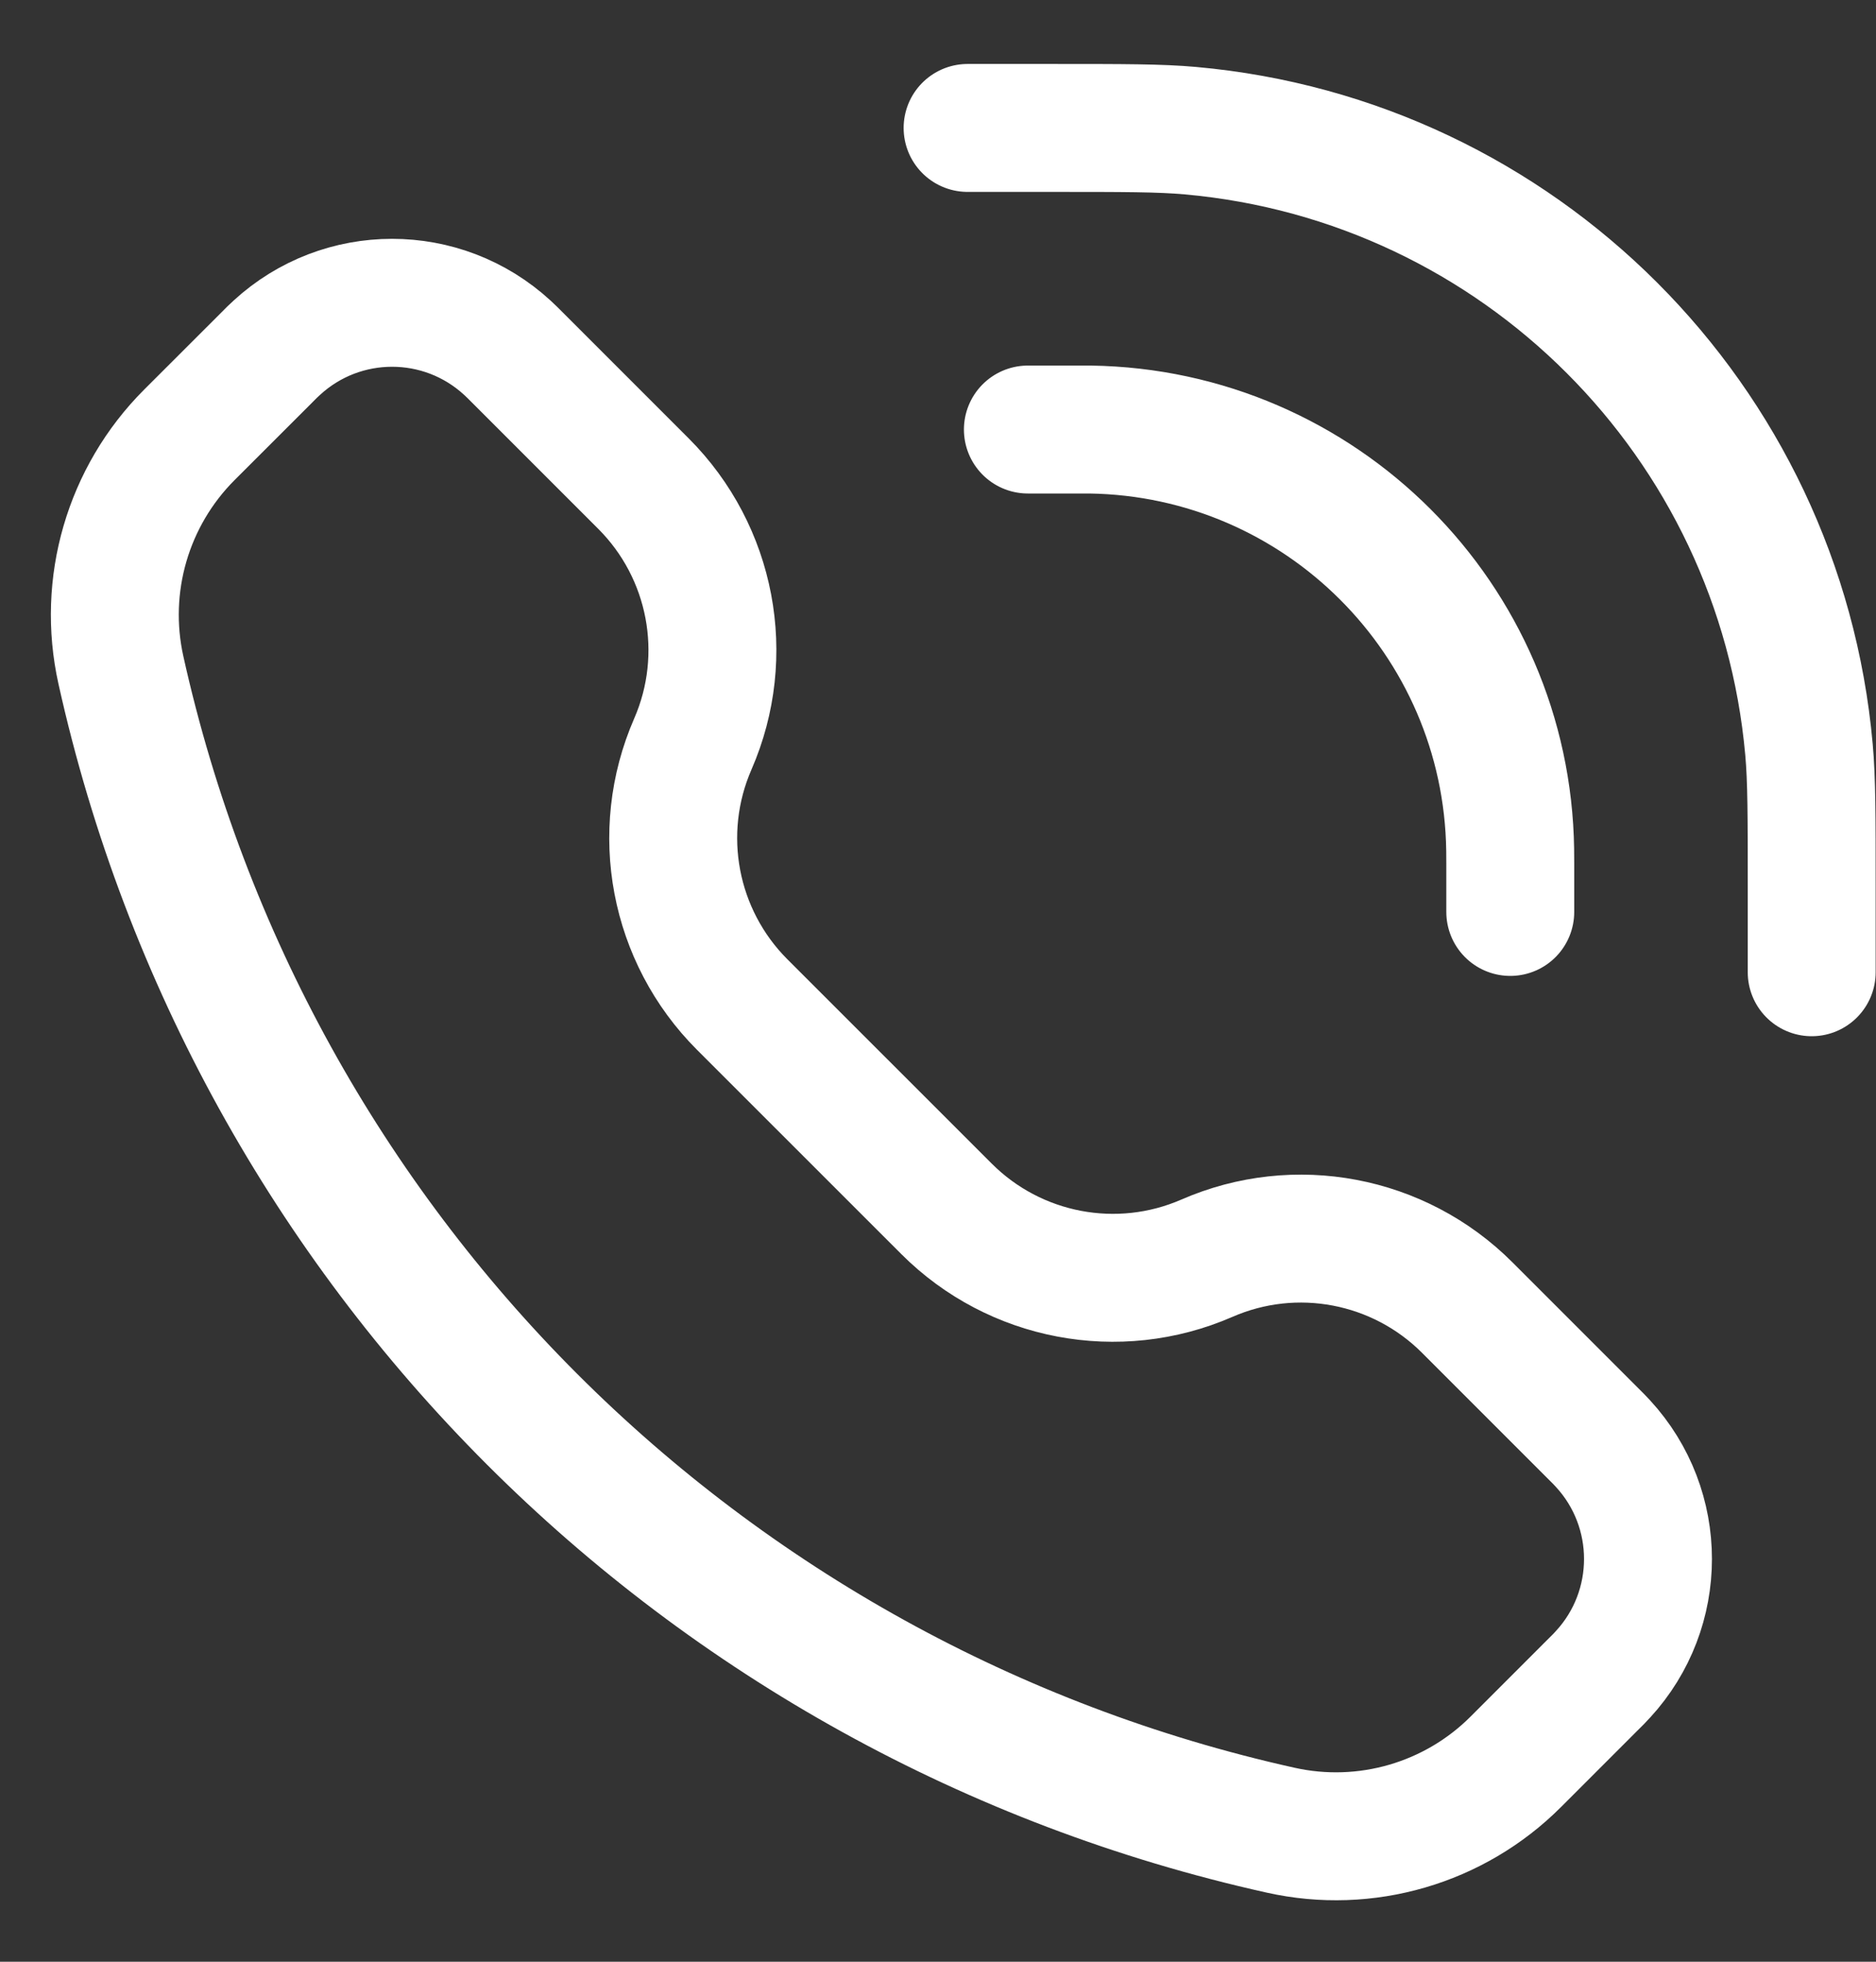 <svg width="22" height="23" viewBox="0 0 22 23" fill="none" xmlns="http://www.w3.org/2000/svg">
<rect x="0" y="0" width="22" height="23" fill="#333333" stroke="none"/>
<path d="M17.711 10.692V10.127C17.711 10.042 17.711 10 17.71 9.964C17.671 7.259 15.488 5.075 12.782 5.036C12.746 5.036 12.704 5.036 12.62 5.036H12.054M21.246 11.399V10.409C21.246 9.565 21.246 9.143 21.214 8.787C20.869 4.932 17.814 1.877 13.96 1.532C13.604 1.5 13.181 1.5 12.337 1.5L11.347 1.5M8.125 8.723C7.671 9.763 7.901 10.974 8.703 11.777L11.1 14.173C11.902 14.975 13.113 15.205 14.153 14.752C15.192 14.298 16.404 14.528 17.206 15.33L18.664 16.788C18.735 16.858 18.77 16.894 18.798 16.925C19.502 17.69 19.502 18.866 18.798 19.631C18.77 19.663 18.735 19.698 18.664 19.768L17.777 20.655C17.056 21.377 16.015 21.68 15.019 21.458C8.229 19.949 2.927 14.647 1.418 7.857C1.196 6.861 1.499 5.82 2.221 5.098L3.108 4.212C3.178 4.141 3.213 4.106 3.245 4.078C4.01 3.374 5.186 3.374 5.951 4.078C5.982 4.106 6.017 4.141 6.088 4.212L7.546 5.67C8.348 6.472 8.578 7.684 8.125 8.723Z" stroke="white" stroke-width="1.5" stroke-linecap="round"/>
</svg>
